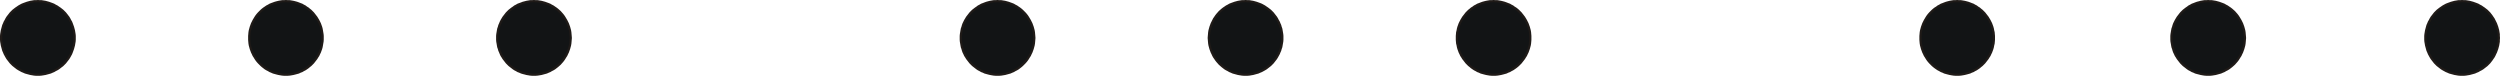 <?xml version="1.0" encoding="UTF-8" standalone="no"?>
<!DOCTYPE svg PUBLIC "-//W3C//DTD SVG 1.0//EN" "http://www.w3.org/TR/2001/REC-SVG-20010904/DTD/svg10.dtd">
<svg xmlns="http://www.w3.org/2000/svg" xmlns:xlink="http://www.w3.org/1999/xlink" fill-rule="evenodd" height="0.101in" preserveAspectRatio="none" stroke-linecap="round" viewBox="0 0 16000 485" width="3.332in">
<style type="text/css">
.brush0 { fill: rgb(255,255,255); }
.pen0 { stroke: rgb(0,0,0); stroke-width: 1; stroke-linejoin: round; }
.brush1 { fill: rgb(18,20,21); }
.pen1 { stroke: none; }
.brush2 { fill: none; }
.pen2 { stroke: rgb(31,26,23); stroke-width: 14; stroke-linejoin: round; }
</style>
<g>
<polygon class="pen1 brush1" points="243,7 255,8 266,8 278,10 290,12 301,15 312,18 323,22 334,26 344,30 354,36 364,41 374,48 383,54 392,61 401,68 409,76 417,84 424,93 431,102 438,111 444,121 449,131 455,141 459,151 463,162 467,173 470,184 473,195 475,207 477,219 478,230 478,243 478,255 477,267 475,278 473,290 470,301 467,312 463,323 459,334 455,344 449,355 444,364 438,374 431,383 424,392 417,401 409,409 401,417 392,424 383,431 374,438 364,444 354,449 344,455 334,459 323,464 312,467 301,470 290,473 278,475 266,477 255,478 243,478 230,478 218,477 207,475 195,473 184,470 173,467 162,464 151,459 141,455 130,449 121,444 111,438 102,431 93,424 84,417 76,409 68,401 61,392 54,383 47,374 41,364 36,355 30,344 26,334 21,323 18,312 15,301 12,290 10,278 8,267 7,255 7,243 7,230 8,219 10,207 12,195 15,184 18,173 21,162 26,151 30,141 36,131 41,121 47,111 54,102 61,93 68,84 76,76 84,68 93,61 102,54 111,48 121,41 130,36 141,30 151,26 162,22 173,18 184,15 195,12 207,10 218,8 230,8 243,7"/>
<polyline class="pen2" fill="none" points="243,7 255,8 266,8 278,10 290,12 301,15 312,18 323,22 334,26 344,30 354,36 364,41 374,48 383,54 392,61 401,68 409,76 417,84 424,93 431,102 438,111 444,121 449,131 455,141 459,151 463,162 467,173 470,184 473,195 475,207 477,219 478,230 478,243 478,255 477,267 475,278 473,290 470,301 467,312 463,323 459,334 455,344 449,355 444,364 438,374 431,383 424,392 417,401 409,409 401,417 392,424 383,431 374,438 364,444 354,449 344,455 334,459 323,464 312,467 301,470 290,473 278,475 266,477 255,478 243,478 230,478 218,477 207,475 195,473 184,470 173,467 162,464 151,459 141,455 130,449 121,444 111,438 102,431 93,424 84,417 76,409 68,401 61,392 54,383 47,374 41,364 36,355 30,344 26,334 21,323 18,312 15,301 12,290 10,278 8,267 7,255 7,243 7,230 8,219 10,207 12,195 15,184 18,173 21,162 26,151 30,141 36,131 41,121 47,111 54,102 61,93 68,84 76,76 84,68 93,61 102,54 111,48 121,41 130,36 141,30 151,26 162,22 173,18 184,15 195,12 207,10 218,8 230,8 243,7"/>
<polygon class="pen1 brush1" points="1830,7 1842,8 1854,8 1866,10 1877,12 1889,15 1900,18 1911,22 1921,26 1932,30 1942,36 1952,41 1961,48 1971,54 1979,61 1988,68 1996,76 2004,84 2011,93 2018,102 2025,111 2031,121 2037,131 2042,141 2047,151 2051,162 2055,173 2058,184 2060,195 2062,207 2064,219 2065,230 2065,243 2065,255 2064,267 2062,278 2060,290 2058,301 2055,312 2051,323 2047,334 2042,344 2037,355 2031,364 2025,374 2018,383 2011,392 2004,401 1996,409 1988,417 1979,424 1971,431 1961,438 1952,444 1942,449 1932,455 1921,459 1911,464 1900,467 1889,470 1877,473 1866,475 1854,477 1842,478 1830,478 1818,478 1806,477 1794,475 1783,473 1771,470 1760,467 1749,464 1738,459 1728,455 1718,449 1708,444 1698,438 1689,431 1680,424 1672,417 1664,409 1656,401 1648,392 1641,383 1635,374 1629,364 1623,355 1618,344 1613,334 1609,323 1605,312 1602,301 1599,290 1597,278 1596,267 1595,255 1595,243 1595,230 1596,219 1597,207 1599,195 1602,184 1605,173 1609,162 1613,151 1618,141 1623,131 1629,121 1635,111 1641,102 1648,93 1656,84 1664,76 1672,68 1680,61 1689,54 1698,48 1708,41 1718,36 1728,30 1738,26 1749,22 1760,18 1771,15 1783,12 1794,10 1806,8 1818,8 1830,7"/>
<polyline class="pen2" fill="none" points="1830,7 1842,8 1854,8 1866,10 1877,12 1889,15 1900,18 1911,22 1921,26 1932,30 1942,36 1952,41 1961,48 1971,54 1979,61 1988,68 1996,76 2004,84 2011,93 2018,102 2025,111 2031,121 2037,131 2042,141 2047,151 2051,162 2055,173 2058,184 2060,195 2062,207 2064,219 2065,230 2065,243 2065,255 2064,267 2062,278 2060,290 2058,301 2055,312 2051,323 2047,334 2042,344 2037,355 2031,364 2025,374 2018,383 2011,392 2004,401 1996,409 1988,417 1979,424 1971,431 1961,438 1952,444 1942,449 1932,455 1921,459 1911,464 1900,467 1889,470 1877,473 1866,475 1854,477 1842,478 1830,478 1818,478 1806,477 1794,475 1783,473 1771,470 1760,467 1749,464 1738,459 1728,455 1718,449 1708,444 1698,438 1689,431 1680,424 1672,417 1664,409 1656,401 1648,392 1641,383 1635,374 1629,364 1623,355 1618,344 1613,334 1609,323 1605,312 1602,301 1599,290 1597,278 1596,267 1595,255 1595,243 1595,230 1596,219 1597,207 1599,195 1602,184 1605,173 1609,162 1613,151 1618,141 1623,131 1629,121 1635,111 1641,102 1648,93 1656,84 1664,76 1672,68 1680,61 1689,54 1698,48 1708,41 1718,36 1728,30 1738,26 1749,22 1760,18 1771,15 1783,12 1794,10 1806,8 1818,8 1830,7"/>
<polygon class="pen1 brush1" points="3417,7 3429,8 3441,8 3453,10 3465,12 3476,15 3487,18 3498,22 3509,26 3519,30 3529,36 3539,41 3549,48 3558,54 3567,61 3575,68 3584,76 3591,84 3599,93 3606,102 3612,111 3618,121 3624,131 3629,141 3634,151 3638,162 3642,173 3645,184 3648,195 3650,207 3651,219 3652,230 3653,243 3652,255 3651,267 3650,278 3648,290 3645,301 3642,312 3638,323 3634,334 3629,344 3624,355 3618,364 3612,374 3606,383 3599,392 3591,401 3584,409 3575,417 3567,424 3558,431 3549,438 3539,444 3529,449 3519,455 3509,459 3498,464 3487,467 3476,470 3465,473 3453,475 3441,477 3429,478 3417,478 3405,478 3393,477 3382,475 3370,473 3359,470 3347,467 3337,464 3326,459 3315,455 3305,449 3295,444 3286,438 3277,431 3268,424 3259,417 3251,409 3243,401 3236,392 3229,383 3222,374 3216,364 3210,355 3205,344 3201,334 3196,323 3193,312 3189,301 3187,290 3185,278 3183,267 3182,255 3182,243 3182,230 3183,219 3185,207 3187,195 3189,184 3193,173 3196,162 3201,151 3205,141 3210,131 3216,121 3222,111 3229,102 3236,93 3243,84 3251,76 3259,68 3268,61 3277,54 3286,48 3295,41 3305,36 3315,30 3326,26 3337,22 3347,18 3359,15 3370,12 3382,10 3393,8 3405,8 3417,7"/>
<polyline class="pen2" fill="none" points="3417,7 3429,8 3441,8 3453,10 3465,12 3476,15 3487,18 3498,22 3509,26 3519,30 3529,36 3539,41 3549,48 3558,54 3567,61 3575,68 3584,76 3591,84 3599,93 3606,102 3612,111 3618,121 3624,131 3629,141 3634,151 3638,162 3642,173 3645,184 3648,195 3650,207 3651,219 3652,230 3653,243 3652,255 3651,267 3650,278 3648,290 3645,301 3642,312 3638,323 3634,334 3629,344 3624,355 3618,364 3612,374 3606,383 3599,392 3591,401 3584,409 3575,417 3567,424 3558,431 3549,438 3539,444 3529,449 3519,455 3509,459 3498,464 3487,467 3476,470 3465,473 3453,475 3441,477 3429,478 3417,478 3405,478 3393,477 3382,475 3370,473 3359,470 3347,467 3337,464 3326,459 3315,455 3305,449 3295,444 3286,438 3277,431 3268,424 3259,417 3251,409 3243,401 3236,392 3229,383 3222,374 3216,364 3210,355 3205,344 3201,334 3196,323 3193,312 3189,301 3187,290 3185,278 3183,267 3182,255 3182,243 3182,230 3183,219 3185,207 3187,195 3189,184 3193,173 3196,162 3201,151 3205,141 3210,131 3216,121 3222,111 3229,102 3236,93 3243,84 3251,76 3259,68 3268,61 3277,54 3286,48 3295,41 3305,36 3315,30 3326,26 3337,22 3347,18 3359,15 3370,12 3382,10 3393,8 3405,8 3417,7"/>
<polygon class="pen1 brush1" points="6384,7 6396,8 6408,8 6420,10 6432,12 6443,15 6454,18 6465,22 6476,26 6486,30 6496,36 6506,41 6516,48 6525,54 6534,61 6542,68 6550,76 6558,84 6566,93 6573,102 6579,111 6585,121 6591,131 6596,141 6601,151 6605,162 6609,173 6612,184 6615,195 6617,207 6618,219 6619,230 6620,243 6619,255 6618,267 6617,278 6615,290 6612,301 6609,312 6605,323 6601,334 6596,344 6591,355 6585,364 6579,374 6573,383 6566,392 6558,401 6550,409 6542,417 6534,424 6525,431 6516,438 6506,444 6496,449 6486,455 6476,459 6465,464 6454,467 6443,470 6432,473 6420,475 6408,477 6396,478 6384,478 6372,478 6360,477 6348,475 6337,473 6325,470 6314,467 6303,464 6293,459 6282,455 6272,449 6262,444 6253,438 6244,431 6235,424 6226,417 6218,409 6210,401 6203,392 6196,383 6189,374 6183,364 6177,355 6172,344 6167,334 6163,323 6160,312 6156,301 6154,290 6152,278 6150,267 6149,255 6149,243 6149,230 6150,219 6152,207 6154,195 6156,184 6160,173 6163,162 6167,151 6172,141 6177,131 6183,121 6189,111 6196,102 6203,93 6210,84 6218,76 6226,68 6235,61 6244,54 6253,48 6262,41 6272,36 6282,30 6293,26 6303,22 6314,18 6325,15 6337,12 6348,10 6360,8 6372,8 6384,7"/>
<polyline class="pen2" fill="none" points="6384,7 6396,8 6408,8 6420,10 6432,12 6443,15 6454,18 6465,22 6476,26 6486,30 6496,36 6506,41 6516,48 6525,54 6534,61 6542,68 6550,76 6558,84 6566,93 6573,102 6579,111 6585,121 6591,131 6596,141 6601,151 6605,162 6609,173 6612,184 6615,195 6617,207 6618,219 6619,230 6620,243 6619,255 6618,267 6617,278 6615,290 6612,301 6609,312 6605,323 6601,334 6596,344 6591,355 6585,364 6579,374 6573,383 6566,392 6558,401 6550,409 6542,417 6534,424 6525,431 6516,438 6506,444 6496,449 6486,455 6476,459 6465,464 6454,467 6443,470 6432,473 6420,475 6408,477 6396,478 6384,478 6372,478 6360,477 6348,475 6337,473 6325,470 6314,467 6303,464 6293,459 6282,455 6272,449 6262,444 6253,438 6244,431 6235,424 6226,417 6218,409 6210,401 6203,392 6196,383 6189,374 6183,364 6177,355 6172,344 6167,334 6163,323 6160,312 6156,301 6154,290 6152,278 6150,267 6149,255 6149,243 6149,230 6150,219 6152,207 6154,195 6156,184 6160,173 6163,162 6167,151 6172,141 6177,131 6183,121 6189,111 6196,102 6203,93 6210,84 6218,76 6226,68 6235,61 6244,54 6253,48 6262,41 6272,36 6282,30 6293,26 6303,22 6314,18 6325,15 6337,12 6348,10 6360,8 6372,8 6384,7"/>
<polygon class="pen1 brush1" points="7972,7 7984,8 7996,8 8007,10 8019,12 8030,15 8041,18 8052,22 8063,26 8073,30 8084,36 8093,41 8103,48 8112,54 8121,61 8130,68 8138,76 8146,84 8153,93 8160,102 8167,111 8173,121 8178,131 8184,141 8188,151 8193,162 8196,173 8200,184 8202,195 8204,207 8206,219 8207,230 8207,243 8207,255 8206,267 8204,278 8202,290 8200,301 8196,312 8193,323 8188,334 8184,344 8178,355 8173,364 8167,374 8160,383 8153,392 8146,401 8138,409 8130,417 8121,424 8112,431 8103,438 8093,444 8084,449 8073,455 8063,459 8052,464 8041,467 8030,470 8019,473 8007,475 7996,477 7984,478 7972,478 7960,478 7948,477 7936,475 7924,473 7913,470 7902,467 7891,464 7880,459 7870,455 7860,449 7850,444 7840,438 7831,431 7822,424 7814,417 7805,409 7798,401 7790,392 7783,383 7777,374 7770,364 7765,355 7760,344 7755,334 7751,323 7747,312 7744,301 7741,290 7739,278 7738,267 7737,255 7736,243 7737,230 7738,219 7739,207 7741,195 7744,184 7747,173 7751,162 7755,151 7760,141 7765,131 7770,121 7777,111 7783,102 7790,93 7798,84 7805,76 7814,68 7822,61 7831,54 7840,48 7850,41 7860,36 7870,30 7880,26 7891,22 7902,18 7913,15 7924,12 7936,10 7948,8 7960,8 7972,7"/>
<polyline class="pen2" fill="none" points="7972,7 7984,8 7996,8 8007,10 8019,12 8030,15 8041,18 8052,22 8063,26 8073,30 8084,36 8093,41 8103,48 8112,54 8121,61 8130,68 8138,76 8146,84 8153,93 8160,102 8167,111 8173,121 8178,131 8184,141 8188,151 8193,162 8196,173 8200,184 8202,195 8204,207 8206,219 8207,230 8207,243 8207,255 8206,267 8204,278 8202,290 8200,301 8196,312 8193,323 8188,334 8184,344 8178,355 8173,364 8167,374 8160,383 8153,392 8146,401 8138,409 8130,417 8121,424 8112,431 8103,438 8093,444 8084,449 8073,455 8063,459 8052,464 8041,467 8030,470 8019,473 8007,475 7996,477 7984,478 7972,478 7960,478 7948,477 7936,475 7924,473 7913,470 7902,467 7891,464 7880,459 7870,455 7860,449 7850,444 7840,438 7831,431 7822,424 7814,417 7805,409 7798,401 7790,392 7783,383 7777,374 7770,364 7765,355 7760,344 7755,334 7751,323 7747,312 7744,301 7741,290 7739,278 7738,267 7737,255 7736,243 7737,230 7738,219 7739,207 7741,195 7744,184 7747,173 7751,162 7755,151 7760,141 7765,131 7770,121 7777,111 7783,102 7790,93 7798,84 7805,76 7814,68 7822,61 7831,54 7840,48 7850,41 7860,36 7870,30 7880,26 7891,22 7902,18 7913,15 7924,12 7936,10 7948,8 7960,8 7972,7"/>
<polygon class="pen1 brush1" points="9559,7 9571,8 9583,8 9595,10 9606,12 9618,15 9629,18 9640,22 9650,26 9661,30 9671,36 9681,41 9690,48 9700,54 9709,61 9717,68 9725,76 9733,84 9740,93 9747,102 9754,111 9760,121 9766,131 9771,141 9776,151 9780,162 9784,173 9787,184 9790,195 9792,207 9793,219 9794,230 9794,243 9794,255 9793,267 9792,278 9790,290 9787,301 9784,312 9780,323 9776,334 9771,344 9766,355 9760,364 9754,374 9747,383 9740,392 9733,401 9725,409 9717,417 9709,424 9700,431 9690,438 9681,444 9671,449 9661,455 9650,459 9640,464 9629,467 9618,470 9606,473 9595,475 9583,477 9571,478 9559,478 9547,478 9535,477 9523,475 9512,473 9500,470 9489,467 9478,464 9468,459 9457,455 9447,449 9437,444 9428,438 9418,431 9410,424 9401,417 9393,409 9385,401 9378,392 9371,383 9364,374 9358,364 9352,355 9347,344 9342,334 9338,323 9334,312 9331,301 9329,290 9326,278 9325,267 9324,255 9324,243 9324,230 9325,219 9326,207 9329,195 9331,184 9334,173 9338,162 9342,151 9347,141 9352,131 9358,121 9364,111 9371,102 9378,93 9385,84 9393,76 9401,68 9410,61 9418,54 9428,48 9437,41 9447,36 9457,30 9468,26 9478,22 9489,18 9500,15 9512,12 9523,10 9535,8 9547,8 9559,7"/>
<polyline class="pen2" fill="none" points="9559,7 9571,8 9583,8 9595,10 9606,12 9618,15 9629,18 9640,22 9650,26 9661,30 9671,36 9681,41 9690,48 9700,54 9709,61 9717,68 9725,76 9733,84 9740,93 9747,102 9754,111 9760,121 9766,131 9771,141 9776,151 9780,162 9784,173 9787,184 9790,195 9792,207 9793,219 9794,230 9794,243 9794,255 9793,267 9792,278 9790,290 9787,301 9784,312 9780,323 9776,334 9771,344 9766,355 9760,364 9754,374 9747,383 9740,392 9733,401 9725,409 9717,417 9709,424 9700,431 9690,438 9681,444 9671,449 9661,455 9650,459 9640,464 9629,467 9618,470 9606,473 9595,475 9583,477 9571,478 9559,478 9547,478 9535,477 9523,475 9512,473 9500,470 9489,467 9478,464 9468,459 9457,455 9447,449 9437,444 9428,438 9418,431 9410,424 9401,417 9393,409 9385,401 9378,392 9371,383 9364,374 9358,364 9352,355 9347,344 9342,334 9338,323 9334,312 9331,301 9329,290 9326,278 9325,267 9324,255 9324,243 9324,230 9325,219 9326,207 9329,195 9331,184 9334,173 9338,162 9342,151 9347,141 9352,131 9358,121 9364,111 9371,102 9378,93 9385,84 9393,76 9401,68 9410,61 9418,54 9428,48 9437,41 9447,36 9457,30 9468,26 9478,22 9489,18 9500,15 9512,12 9523,10 9535,8 9547,8 9559,7"/>
<polygon class="pen1 brush1" points="12526,7 12538,8 12550,8 12562,10 12573,12 12585,15 12596,18 12607,22 12617,26 12628,30 12638,36 12648,41 12657,48 12667,54 12675,61 12684,68 12692,76 12700,84 12707,93 12714,102 12721,111 12727,121 12733,131 12738,141 12743,151 12747,162 12751,173 12754,184 12756,195 12759,207 12760,219 12761,230 12761,243 12761,255 12760,267 12759,278 12756,290 12754,301 12751,312 12747,323 12743,334 12738,344 12733,355 12727,364 12721,374 12714,383 12707,392 12700,401 12692,409 12684,417 12675,424 12667,431 12657,438 12648,444 12638,449 12628,455 12617,459 12607,464 12596,467 12585,470 12573,473 12562,475 12550,477 12538,478 12526,478 12514,478 12502,477 12490,475 12479,473 12467,470 12456,467 12445,464 12435,459 12424,455 12414,449 12404,444 12395,438 12385,431 12376,424 12368,417 12360,409 12352,401 12344,392 12337,383 12331,374 12325,364 12319,355 12314,344 12309,334 12305,323 12301,312 12298,301 12295,290 12293,278 12292,267 12291,255 12291,243 12291,230 12292,219 12293,207 12295,195 12298,184 12301,173 12305,162 12309,151 12314,141 12319,131 12325,121 12331,111 12337,102 12344,93 12352,84 12360,76 12368,68 12376,61 12385,54 12395,48 12404,41 12414,36 12424,30 12435,26 12445,22 12456,18 12467,15 12479,12 12490,10 12502,8 12514,8 12526,7"/>
<polyline class="pen2" fill="none" points="12526,7 12538,8 12550,8 12562,10 12573,12 12585,15 12596,18 12607,22 12617,26 12628,30 12638,36 12648,41 12657,48 12667,54 12675,61 12684,68 12692,76 12700,84 12707,93 12714,102 12721,111 12727,121 12733,131 12738,141 12743,151 12747,162 12751,173 12754,184 12756,195 12759,207 12760,219 12761,230 12761,243 12761,255 12760,267 12759,278 12756,290 12754,301 12751,312 12747,323 12743,334 12738,344 12733,355 12727,364 12721,374 12714,383 12707,392 12700,401 12692,409 12684,417 12675,424 12667,431 12657,438 12648,444 12638,449 12628,455 12617,459 12607,464 12596,467 12585,470 12573,473 12562,475 12550,477 12538,478 12526,478 12514,478 12502,477 12490,475 12479,473 12467,470 12456,467 12445,464 12435,459 12424,455 12414,449 12404,444 12395,438 12385,431 12376,424 12368,417 12360,409 12352,401 12344,392 12337,383 12331,374 12325,364 12319,355 12314,344 12309,334 12305,323 12301,312 12298,301 12295,290 12293,278 12292,267 12291,255 12291,243 12291,230 12292,219 12293,207 12295,195 12298,184 12301,173 12305,162 12309,151 12314,141 12319,131 12325,121 12331,111 12337,102 12344,93 12352,84 12360,76 12368,68 12376,61 12385,54 12395,48 12404,41 12414,36 12424,30 12435,26 12445,22 12456,18 12467,15 12479,12 12490,10 12502,8 12514,8 12526,7"/>
<polygon class="pen1 brush1" points="14132,7 14144,8 14156,8 14168,10 14180,12 14191,15 14202,18 14213,22 14224,26 14234,30 14244,36 14254,41 14264,48 14273,54 14282,61 14290,68 14299,76 14306,84 14314,93 14321,102 14327,111 14333,121 14339,131 14344,141 14349,151 14353,162 14357,173 14360,184 14363,195 14365,207 14366,219 14367,230 14368,243 14367,255 14366,267 14365,278 14363,290 14360,301 14357,312 14353,323 14349,334 14344,344 14339,355 14333,364 14327,374 14321,383 14314,392 14306,401 14299,409 14290,417 14282,424 14273,431 14264,438 14254,444 14244,449 14234,455 14224,459 14213,464 14202,467 14191,470 14180,473 14168,475 14156,477 14144,478 14132,478 14120,478 14108,477 14096,475 14085,473 14074,470 14062,467 14051,464 14041,459 14030,455 14020,449 14010,444 14001,438 13992,431 13983,424 13974,417 13966,409 13958,401 13951,392 13944,383 13937,374 13931,364 13925,355 13920,344 13915,334 13911,323 13908,312 13904,301 13902,290 13900,278 13898,267 13897,255 13897,243 13897,230 13898,219 13900,207 13902,195 13904,184 13908,173 13911,162 13915,151 13920,141 13925,131 13931,121 13937,111 13944,102 13951,93 13958,84 13966,76 13974,68 13983,61 13992,54 14001,48 14010,41 14020,36 14030,30 14041,26 14051,22 14062,18 14074,15 14085,12 14096,10 14108,8 14120,8 14132,7"/>
<polyline class="pen2" fill="none" points="14132,7 14144,8 14156,8 14168,10 14180,12 14191,15 14202,18 14213,22 14224,26 14234,30 14244,36 14254,41 14264,48 14273,54 14282,61 14290,68 14299,76 14306,84 14314,93 14321,102 14327,111 14333,121 14339,131 14344,141 14349,151 14353,162 14357,173 14360,184 14363,195 14365,207 14366,219 14367,230 14368,243 14367,255 14366,267 14365,278 14363,290 14360,301 14357,312 14353,323 14349,334 14344,344 14339,355 14333,364 14327,374 14321,383 14314,392 14306,401 14299,409 14290,417 14282,424 14273,431 14264,438 14254,444 14244,449 14234,455 14224,459 14213,464 14202,467 14191,470 14180,473 14168,475 14156,477 14144,478 14132,478 14120,478 14108,477 14096,475 14085,473 14074,470 14062,467 14051,464 14041,459 14030,455 14020,449 14010,444 14001,438 13992,431 13983,424 13974,417 13966,409 13958,401 13951,392 13944,383 13937,374 13931,364 13925,355 13920,344 13915,334 13911,323 13908,312 13904,301 13902,290 13900,278 13898,267 13897,255 13897,243 13897,230 13898,219 13900,207 13902,195 13904,184 13908,173 13911,162 13915,151 13920,141 13925,131 13931,121 13937,111 13944,102 13951,93 13958,84 13966,76 13974,68 13983,61 13992,54 14001,48 14010,41 14020,36 14030,30 14041,26 14051,22 14062,18 14074,15 14085,12 14096,10 14108,8 14120,8 14132,7"/>
<polygon class="pen1 brush1" points="15757,7 15770,8 15781,8 15793,10 15805,12 15816,15 15827,18 15838,22 15849,26 15859,30 15869,36 15879,41 15889,48 15898,54 15907,61 15916,68 15924,76 15932,84 15939,93 15946,102 15952,111 15959,121 15964,131 15969,141 15974,151 15978,162 15982,173 15985,184 15988,195 15990,207 15992,219 15992,230 15993,243 15992,255 15992,267 15990,278 15988,290 15985,301 15982,312 15978,323 15974,334 15969,344 15964,355 15959,364 15952,374 15946,383 15939,392 15932,401 15924,409 15916,417 15907,424 15898,431 15889,438 15879,444 15869,449 15859,455 15849,459 15838,464 15827,467 15816,470 15805,473 15793,475 15781,477 15770,478 15757,478 15745,478 15733,477 15722,475 15710,473 15699,470 15688,467 15677,464 15666,459 15656,455 15645,449 15636,444 15626,438 15617,431 15608,424 15599,417 15591,409 15583,401 15576,392 15569,383 15562,374 15556,364 15551,355 15545,344 15541,334 15536,323 15533,312 15530,301 15527,290 15525,278 15523,267 15522,255 15522,243 15522,230 15523,219 15525,207 15527,195 15530,184 15533,173 15536,162 15541,151 15545,141 15551,131 15556,121 15562,111 15569,102 15576,93 15583,84 15591,76 15599,68 15608,61 15617,54 15626,48 15636,41 15645,36 15656,30 15666,26 15677,22 15688,18 15699,15 15710,12 15722,10 15733,8 15745,8 15757,7"/>
<polyline class="pen2" fill="none" points="15757,7 15770,8 15781,8 15793,10 15805,12 15816,15 15827,18 15838,22 15849,26 15859,30 15869,36 15879,41 15889,48 15898,54 15907,61 15916,68 15924,76 15932,84 15939,93 15946,102 15952,111 15959,121 15964,131 15969,141 15974,151 15978,162 15982,173 15985,184 15988,195 15990,207 15992,219 15992,230 15993,243 15992,255 15992,267 15990,278 15988,290 15985,301 15982,312 15978,323 15974,334 15969,344 15964,355 15959,364 15952,374 15946,383 15939,392 15932,401 15924,409 15916,417 15907,424 15898,431 15889,438 15879,444 15869,449 15859,455 15849,459 15838,464 15827,467 15816,470 15805,473 15793,475 15781,477 15770,478 15757,478 15745,478 15733,477 15722,475 15710,473 15699,470 15688,467 15677,464 15666,459 15656,455 15645,449 15636,444 15626,438 15617,431 15608,424 15599,417 15591,409 15583,401 15576,392 15569,383 15562,374 15556,364 15551,355 15545,344 15541,334 15536,323 15533,312 15530,301 15527,290 15525,278 15523,267 15522,255 15522,243 15522,230 15523,219 15525,207 15527,195 15530,184 15533,173 15536,162 15541,151 15545,141 15551,131 15556,121 15562,111 15569,102 15576,93 15583,84 15591,76 15599,68 15608,61 15617,54 15626,48 15636,41 15645,36 15656,30 15666,26 15677,22 15688,18 15699,15 15710,12 15722,10 15733,8 15745,8 15757,7"/>
</g>
</svg>
